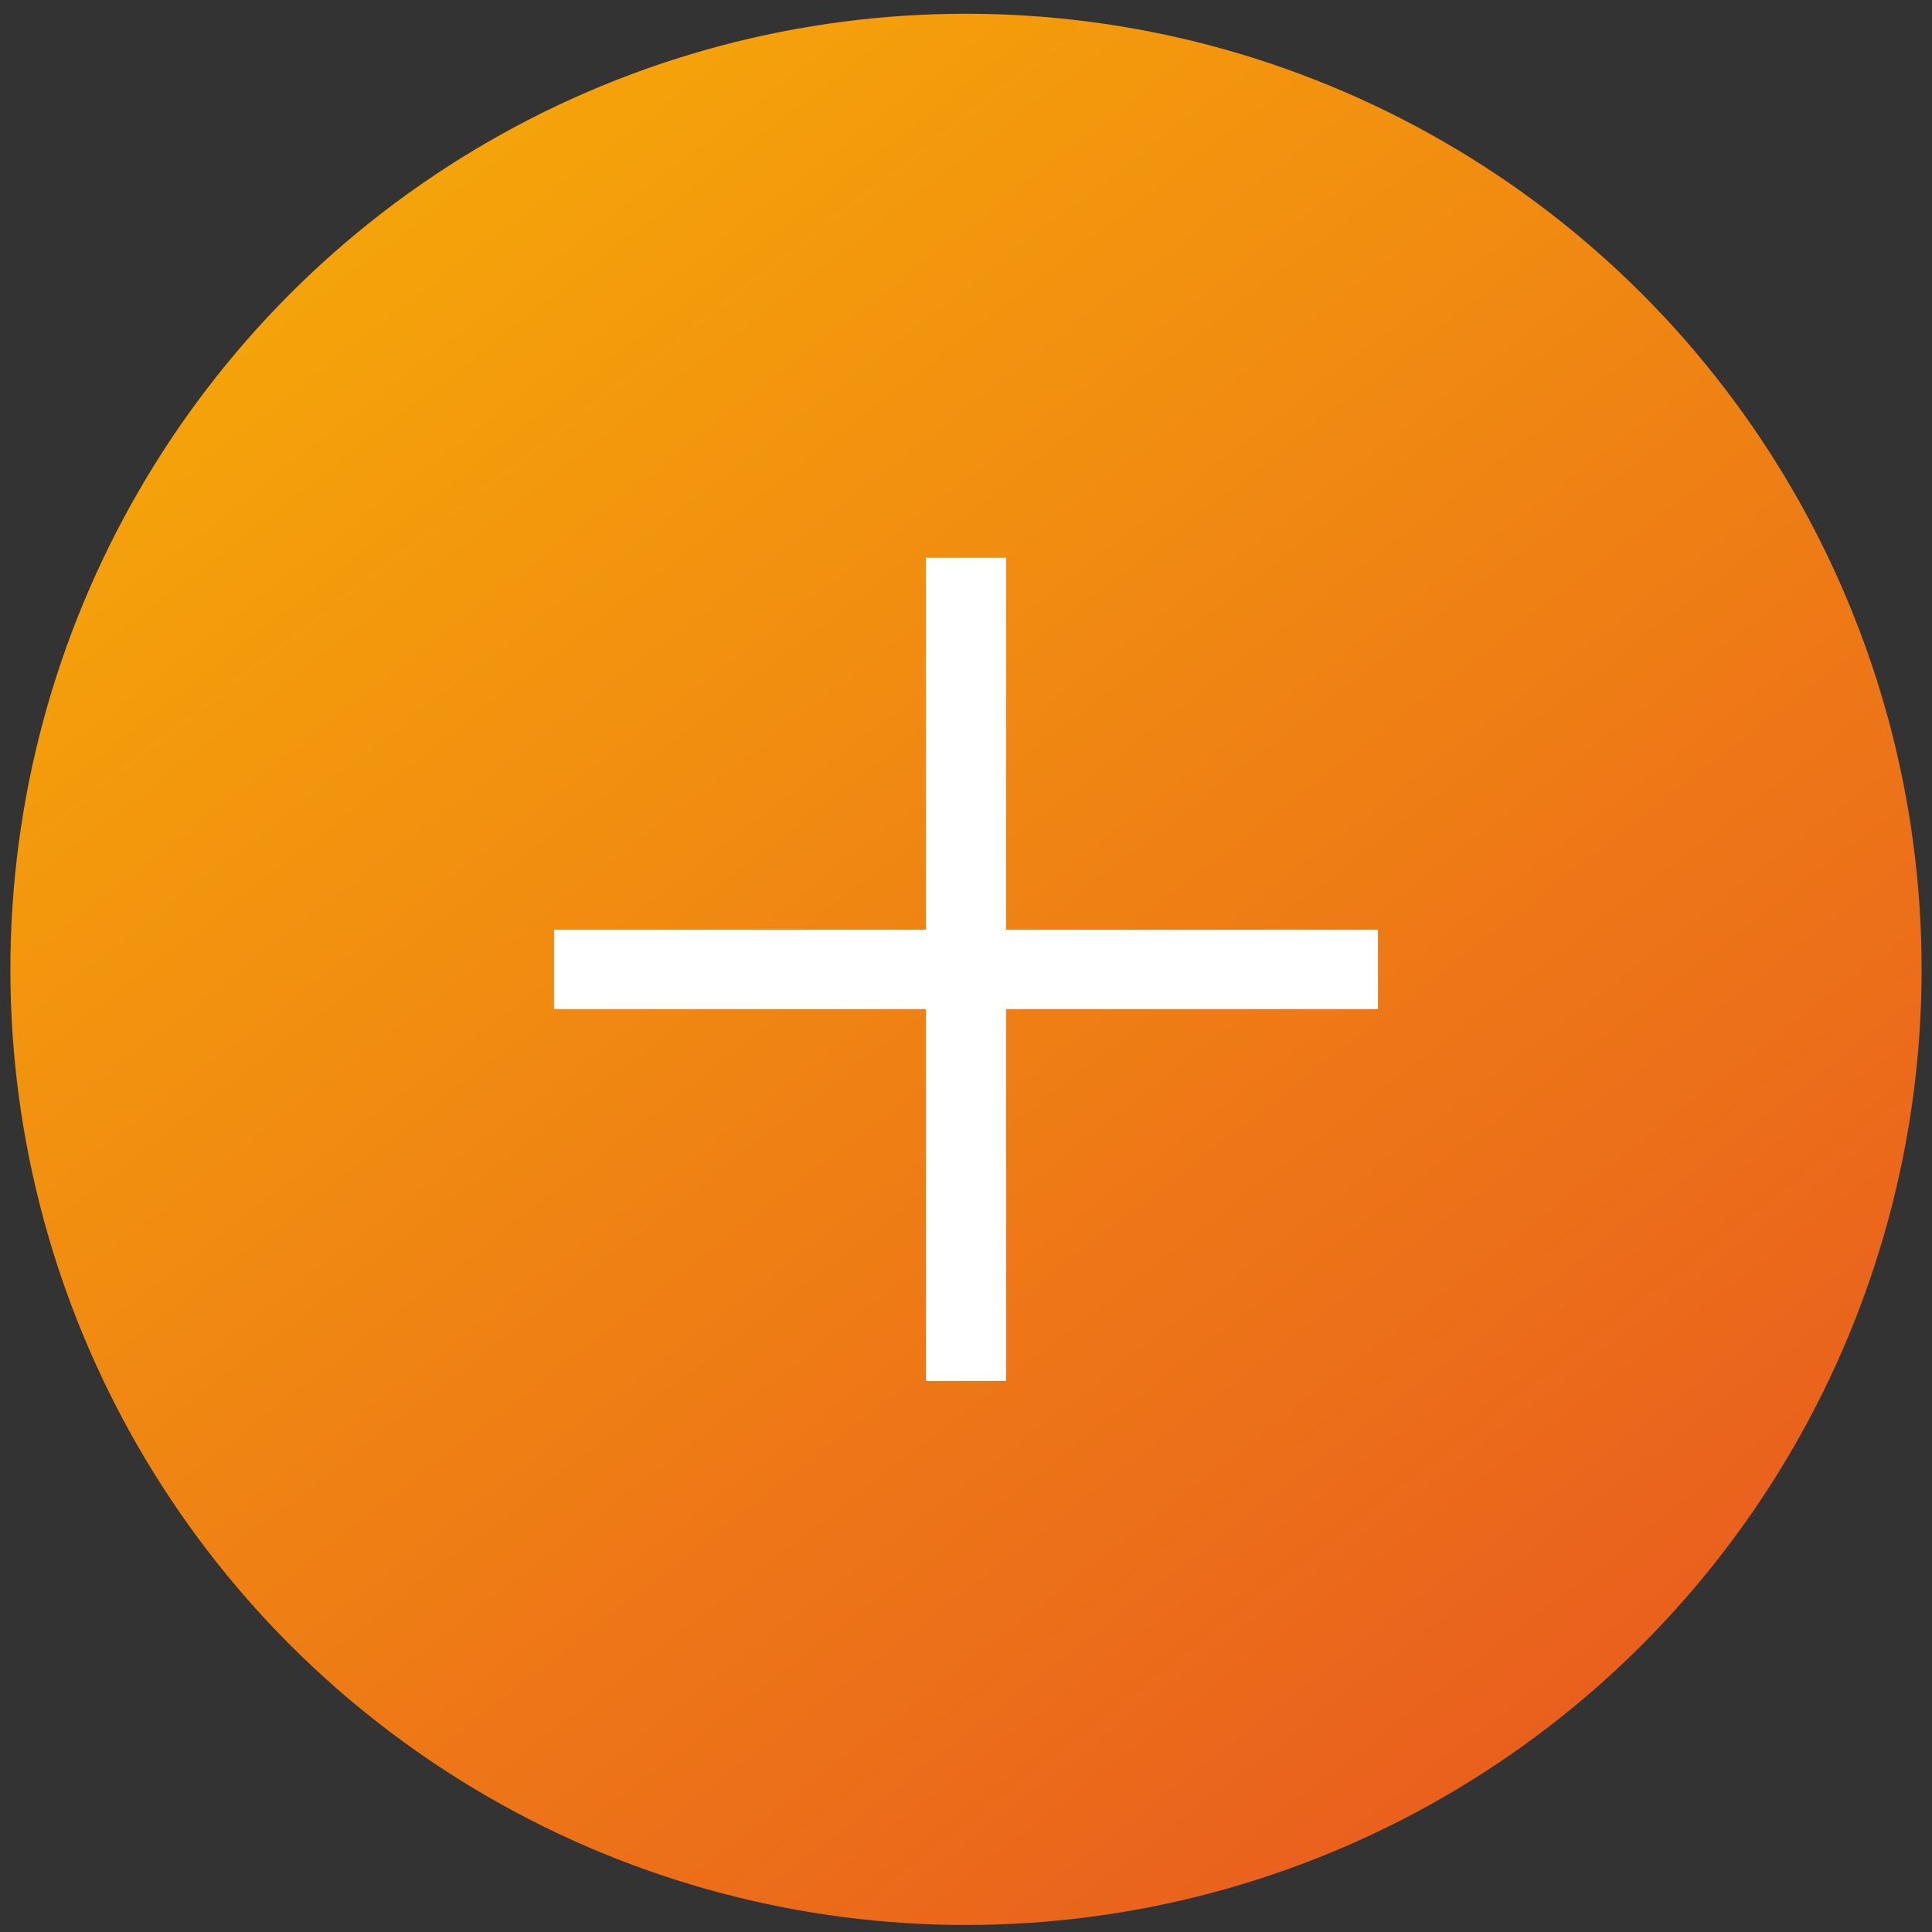 <svg width="93" height="93" viewBox="0 0 93 93" fill="none" xmlns="http://www.w3.org/2000/svg">
<rect x="0" y="0" width="93" height="93" fill="#333333" stroke="none"/>
<circle cx="46.5" cy="46.662" r="46" fill="url(#paint0_linear_6062_1910)"/>
<path d="M26.669 44.751L66.331 44.751L66.331 48.574L26.669 48.574L26.669 44.751ZM44.572 26.848L48.428 26.848L48.428 66.477L44.572 66.477L44.572 26.848Z" fill="white"/>
<defs>
<linearGradient id="paint0_linear_6062_1910" x1="8.296" y1="8.572" x2="70.935" y2="89.545" gradientUnits="userSpaceOnUse">
<stop stop-color="#F6A908"/>
<stop offset="1" stop-color="#E95E1E"/>
</linearGradient>
</defs>
</svg>
